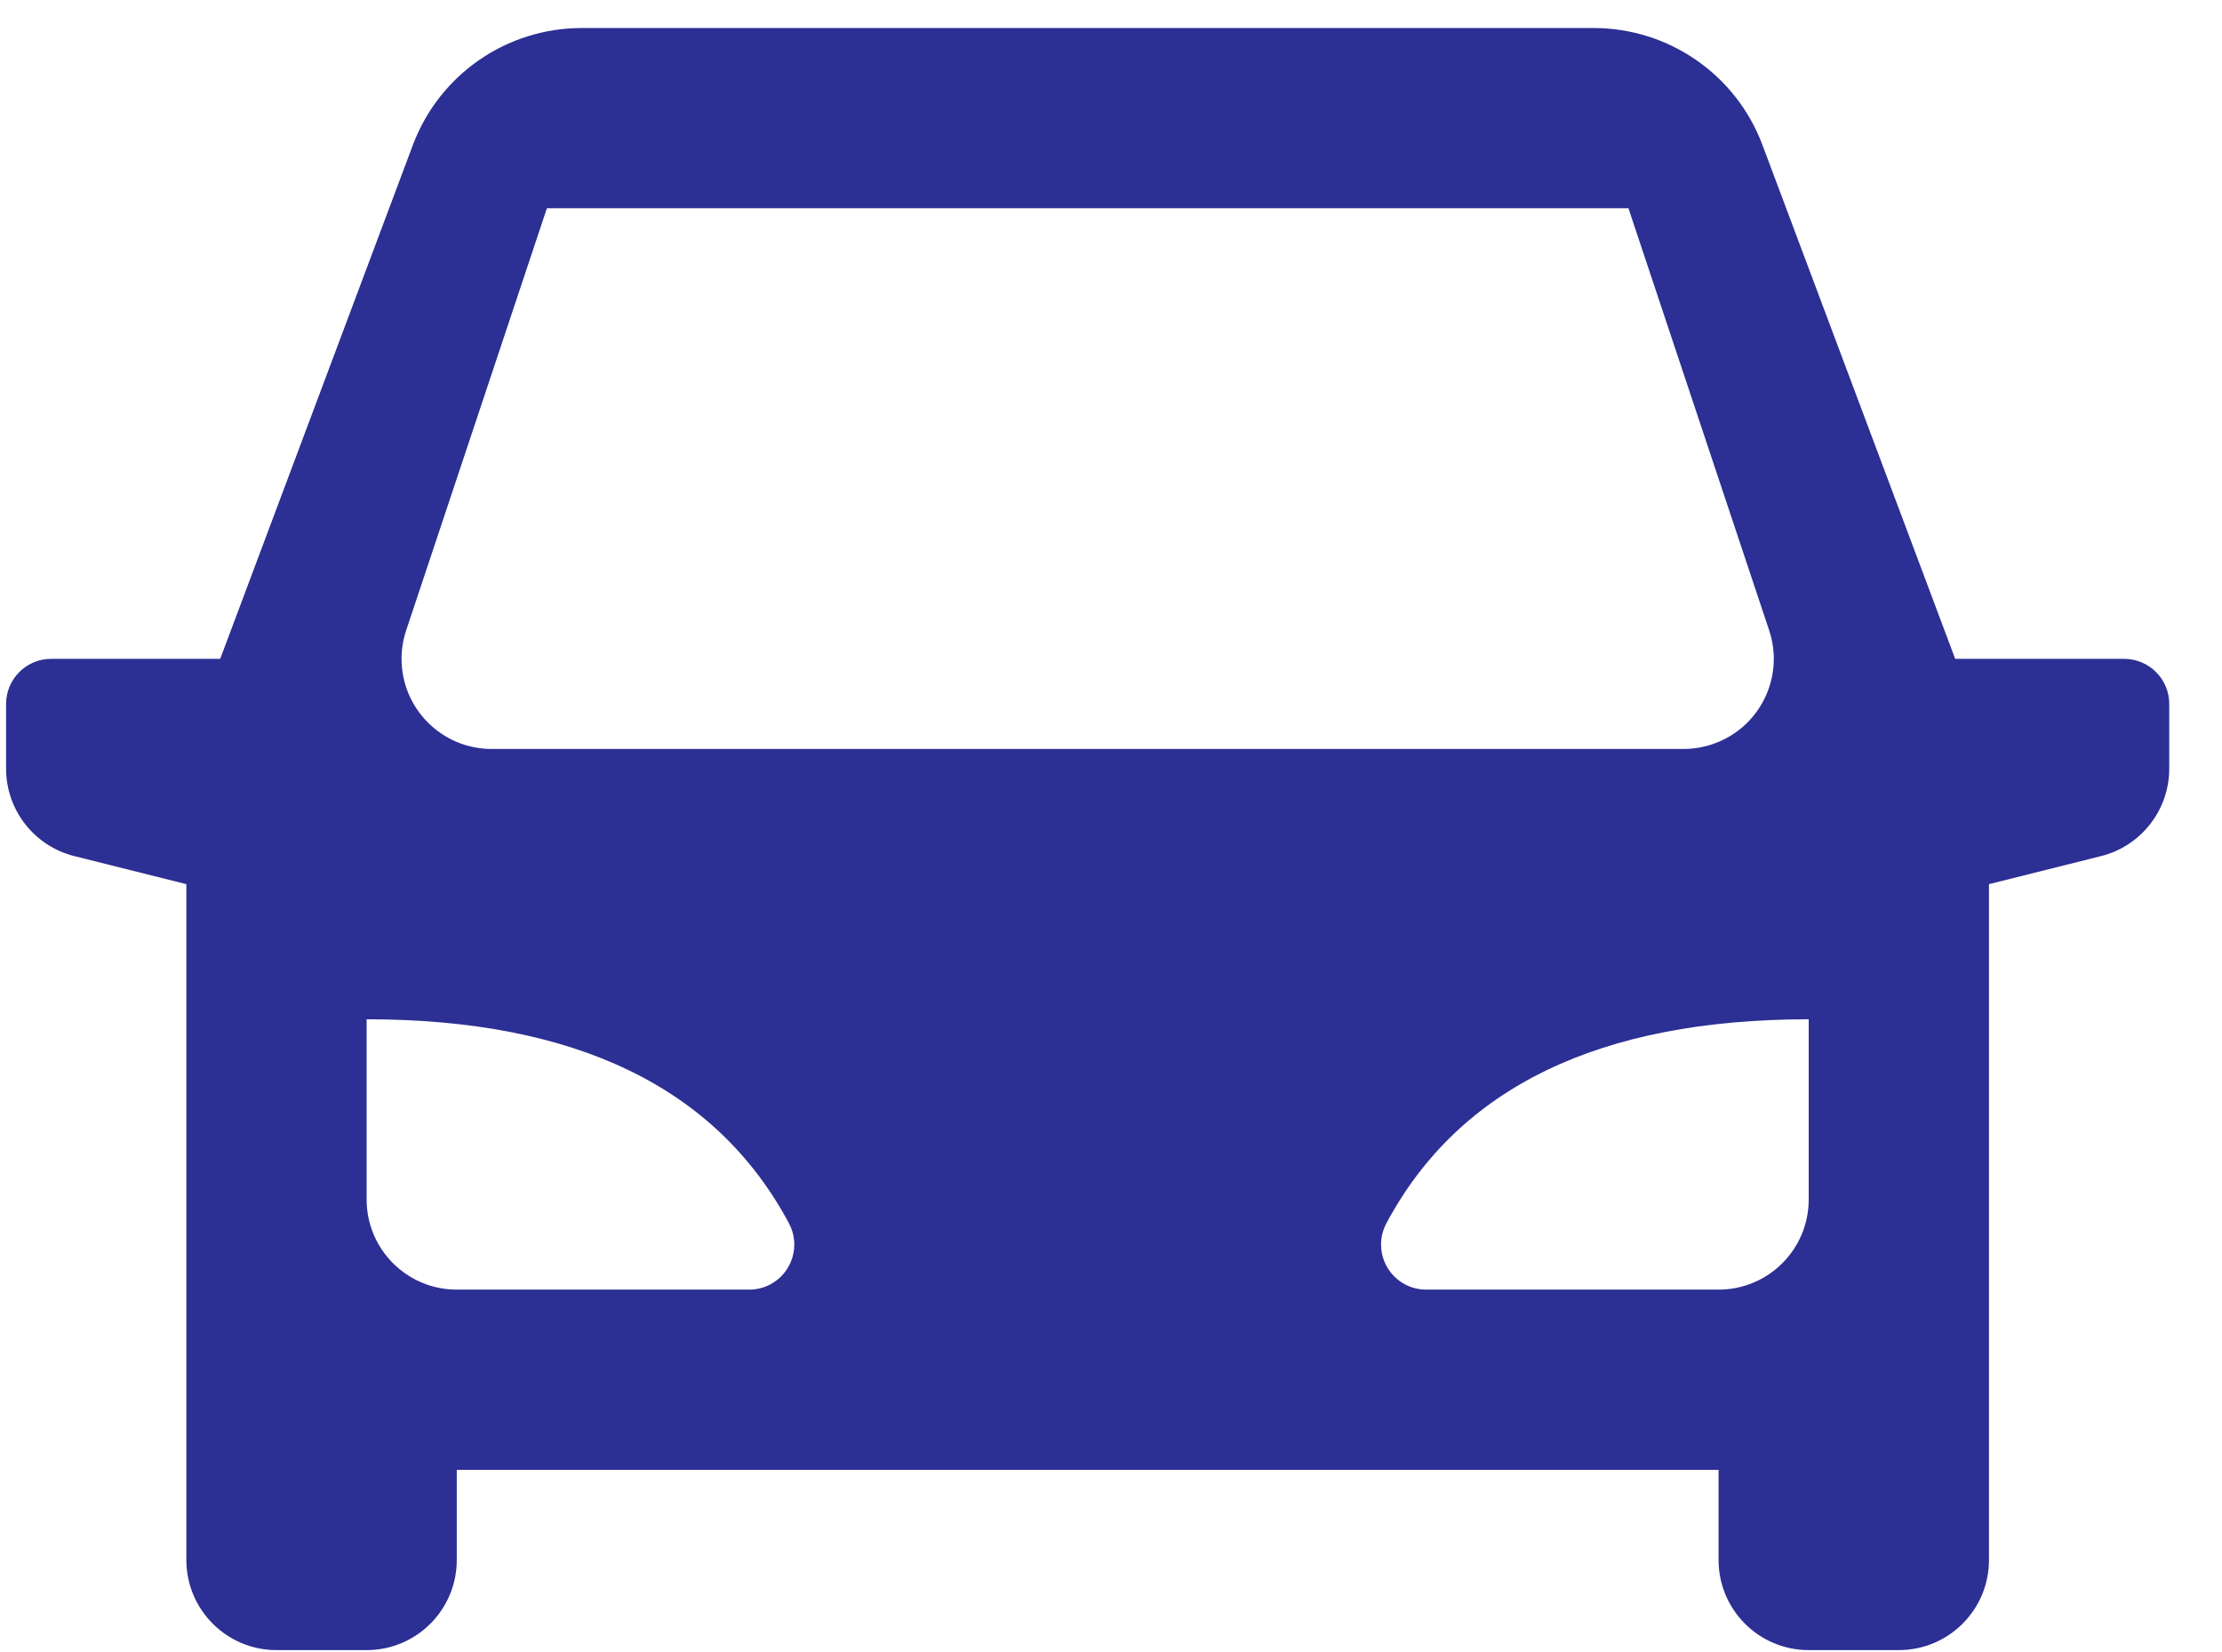 <svg width="39" height="29" viewBox="0 0 39 29" fill="none" xmlns="http://www.w3.org/2000/svg">
<path d="M34.91 15.521V27.385C34.91 28.259 34.202 28.967 33.328 28.967H31.746C30.872 28.967 30.164 28.259 30.164 27.385V25.803H8.017V27.385C8.017 28.259 7.309 28.967 6.435 28.967H4.853C3.98 28.967 3.271 28.259 3.271 27.385V15.521L1.306 15.029C0.601 14.853 0.107 14.22 0.107 13.494V12.357C0.107 11.92 0.462 11.566 0.898 11.566H3.865L7.247 2.545C7.71 1.31 8.891 0.492 10.21 0.492H27.971C29.29 0.492 30.471 1.31 30.934 2.545L34.317 11.566H37.283C37.719 11.566 38.074 11.92 38.074 12.357V13.494C38.074 14.22 37.58 14.853 36.875 15.029L34.91 15.521ZM6.435 17.893V21.057C6.435 21.931 7.143 22.639 8.017 22.639H13.15C13.28 22.639 13.409 22.607 13.523 22.546C13.908 22.34 14.054 21.86 13.848 21.475C12.571 19.087 10.1 17.893 6.435 17.893ZM31.746 17.893C28.081 17.893 25.61 19.087 24.333 21.475C24.127 21.86 24.273 22.34 24.658 22.546C24.773 22.607 24.901 22.639 25.031 22.639H30.164C31.038 22.639 31.746 21.931 31.746 21.057V17.893ZM9.599 3.656L7.129 11.066C7.075 11.227 7.048 11.396 7.048 11.566C7.048 12.439 7.756 13.148 8.63 13.148H29.551C29.721 13.148 29.89 13.12 30.051 13.066C30.88 12.79 31.328 11.894 31.052 11.066L28.582 3.656H9.599Z" fill="#2C2F93"/>
</svg>
